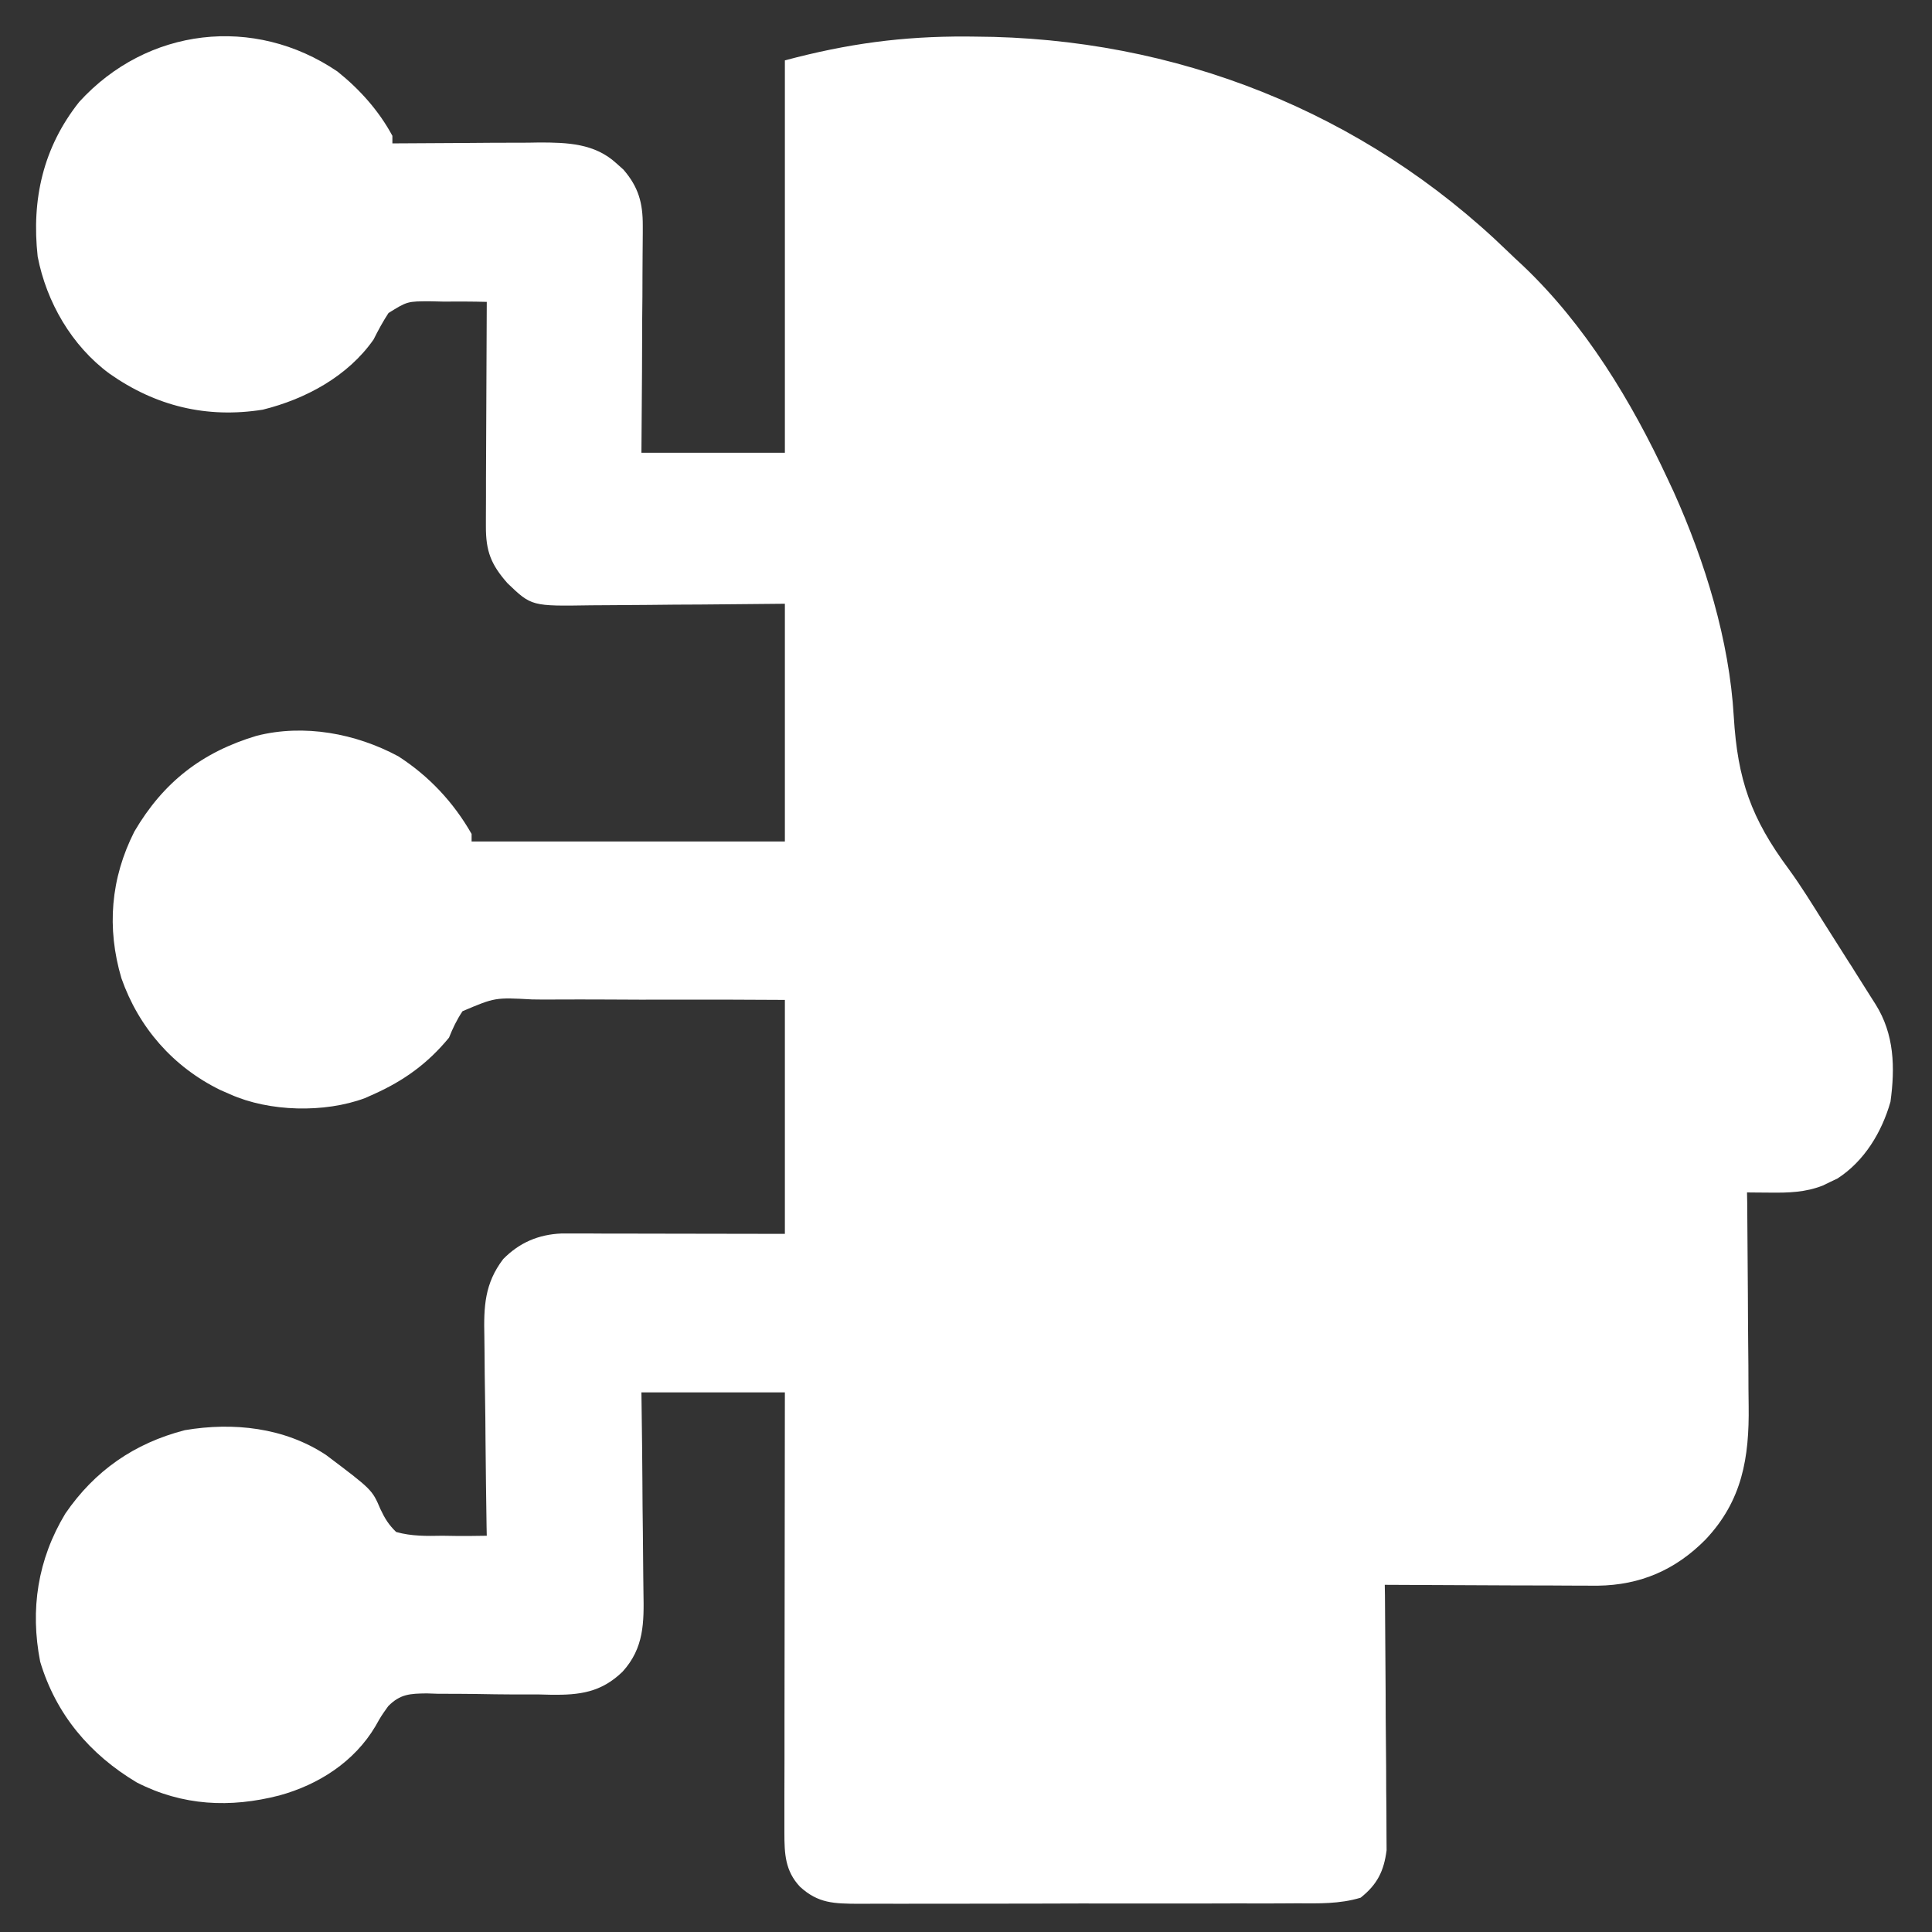 <svg width="20" height="20" viewBox="0 0 20 20" fill="none" xmlns="http://www.w3.org/2000/svg">
<rect x="0" y="0" width="20" height="20" fill="#333333" stroke="none"/>
<g clip-path="url(#clip0_7435_599)">
<path d="M3.493 0.74C3.723 0.924 3.922 1.146 4.062 1.406C4.062 1.432 4.062 1.458 4.062 1.484C4.084 1.484 4.107 1.484 4.13 1.484C4.363 1.482 4.596 1.481 4.829 1.48C4.916 1.48 5.003 1.479 5.09 1.478C5.215 1.477 5.341 1.477 5.466 1.477C5.524 1.476 5.524 1.476 5.583 1.475C5.872 1.475 6.155 1.484 6.379 1.689C6.404 1.711 6.429 1.733 6.454 1.756C6.61 1.937 6.655 2.101 6.654 2.337C6.654 2.363 6.654 2.388 6.654 2.415C6.653 2.498 6.653 2.582 6.652 2.666C6.651 2.724 6.651 2.782 6.651 2.841C6.651 2.994 6.65 3.147 6.648 3.3C6.647 3.483 6.646 3.667 6.646 3.851C6.644 4.13 6.642 4.409 6.64 4.687C7.13 4.687 7.62 4.687 8.125 4.687C8.125 3.347 8.125 2.006 8.125 0.625C8.773 0.452 9.34 0.375 10.002 0.378C10.032 0.378 10.061 0.378 10.092 0.379C12.164 0.387 14.116 1.156 15.608 2.602C15.659 2.652 15.711 2.7 15.764 2.749C16.413 3.365 16.89 4.155 17.265 4.961C17.286 5.005 17.307 5.05 17.328 5.096C17.651 5.815 17.902 6.629 17.948 7.418C17.987 8.071 18.128 8.473 18.517 8.997C18.646 9.174 18.76 9.36 18.877 9.546C18.922 9.617 18.967 9.688 19.012 9.759C19.055 9.826 19.097 9.893 19.14 9.961C19.171 10.008 19.171 10.008 19.201 10.057C19.257 10.145 19.312 10.232 19.367 10.32C19.383 10.345 19.4 10.371 19.416 10.397C19.61 10.706 19.619 11.05 19.57 11.406C19.48 11.721 19.299 12.021 19.021 12.2C18.996 12.212 18.971 12.224 18.945 12.236C18.92 12.248 18.895 12.261 18.869 12.273C18.69 12.343 18.518 12.348 18.327 12.346C18.282 12.346 18.236 12.345 18.19 12.345C18.138 12.344 18.138 12.344 18.085 12.344C18.086 12.377 18.086 12.411 18.087 12.446C18.09 12.765 18.092 13.085 18.094 13.404C18.094 13.568 18.096 13.733 18.097 13.897C18.099 14.056 18.1 14.214 18.1 14.373C18.101 14.433 18.101 14.494 18.102 14.554C18.109 15.09 18.036 15.534 17.656 15.937C17.345 16.252 16.981 16.409 16.54 16.415C16.437 16.415 16.334 16.415 16.231 16.414C16.177 16.414 16.122 16.413 16.067 16.413C15.924 16.413 15.78 16.412 15.637 16.412C15.49 16.411 15.344 16.41 15.197 16.41C14.91 16.409 14.623 16.408 14.335 16.406C14.336 16.442 14.336 16.477 14.337 16.514C14.34 16.85 14.342 17.186 14.344 17.523C14.344 17.695 14.345 17.868 14.347 18.041C14.349 18.208 14.35 18.375 14.35 18.542C14.351 18.605 14.351 18.669 14.352 18.733C14.353 18.822 14.353 18.911 14.353 19C14.354 19.051 14.354 19.102 14.354 19.154C14.326 19.368 14.259 19.507 14.085 19.645C13.866 19.711 13.651 19.704 13.424 19.703C13.37 19.703 13.317 19.704 13.264 19.704C13.12 19.705 12.976 19.705 12.832 19.704C12.712 19.704 12.592 19.704 12.472 19.705C12.188 19.705 11.904 19.705 11.62 19.705C11.328 19.704 11.035 19.705 10.743 19.706C10.491 19.707 10.24 19.707 9.988 19.707C9.838 19.707 9.688 19.707 9.538 19.707C9.397 19.708 9.256 19.708 9.115 19.707C9.039 19.707 8.963 19.707 8.886 19.708C8.635 19.706 8.47 19.705 8.281 19.531C8.128 19.368 8.12 19.191 8.12 18.975C8.12 18.915 8.12 18.915 8.12 18.853C8.12 18.809 8.12 18.765 8.12 18.72C8.12 18.673 8.12 18.627 8.12 18.579C8.12 18.452 8.12 18.325 8.121 18.197C8.121 18.064 8.121 17.931 8.121 17.798C8.121 17.547 8.121 17.295 8.122 17.043C8.122 16.756 8.122 16.47 8.123 16.183C8.123 15.593 8.124 15.004 8.125 14.414C7.635 14.414 7.145 14.414 6.64 14.414C6.644 14.688 6.644 14.688 6.647 14.967C6.648 15.083 6.649 15.199 6.65 15.315C6.651 15.499 6.652 15.683 6.655 15.867C6.657 16.015 6.658 16.164 6.659 16.312C6.659 16.369 6.66 16.425 6.661 16.482C6.667 16.797 6.668 17.059 6.445 17.305C6.223 17.52 6.001 17.548 5.704 17.544C5.664 17.543 5.624 17.542 5.583 17.541C5.498 17.541 5.413 17.541 5.328 17.541C5.194 17.54 5.06 17.539 4.927 17.536C4.797 17.534 4.668 17.534 4.538 17.534C4.499 17.533 4.459 17.531 4.418 17.53C4.246 17.532 4.143 17.536 4.019 17.662C3.946 17.764 3.946 17.764 3.887 17.869C3.668 18.239 3.296 18.476 2.89 18.587C2.383 18.717 1.891 18.695 1.416 18.452C0.929 18.161 0.58 17.748 0.416 17.202C0.31 16.661 0.39 16.143 0.676 15.669C0.98 15.225 1.39 14.94 1.914 14.805C2.414 14.72 2.943 14.777 3.374 15.061C3.852 15.421 3.852 15.421 3.938 15.622C3.983 15.718 4.024 15.785 4.101 15.859C4.261 15.904 4.417 15.901 4.582 15.898C4.626 15.899 4.67 15.899 4.715 15.9C4.823 15.901 4.931 15.9 5.039 15.898C5.038 15.867 5.038 15.835 5.037 15.803C5.032 15.505 5.029 15.206 5.026 14.908C5.025 14.755 5.024 14.601 5.021 14.448C5.018 14.3 5.017 14.152 5.016 14.004C5.016 13.947 5.015 13.891 5.014 13.835C5.007 13.527 5.016 13.287 5.209 13.034C5.377 12.863 5.575 12.779 5.813 12.769C5.877 12.769 5.877 12.769 5.943 12.769C5.992 12.769 6.041 12.769 6.092 12.769C6.169 12.769 6.169 12.769 6.248 12.77C6.295 12.77 6.343 12.77 6.392 12.77C6.569 12.77 6.746 12.77 6.923 12.771C7.32 12.772 7.716 12.773 8.125 12.773C8.125 11.974 8.125 11.175 8.125 10.351C7.554 10.348 7.554 10.348 6.984 10.348C6.751 10.349 6.518 10.349 6.285 10.347C6.098 10.346 5.91 10.346 5.722 10.347C5.651 10.348 5.579 10.347 5.508 10.346C5.125 10.325 5.125 10.325 4.788 10.468C4.728 10.558 4.688 10.642 4.648 10.742C4.428 11.009 4.182 11.187 3.867 11.328C3.837 11.341 3.808 11.355 3.777 11.368C3.36 11.523 2.788 11.51 2.382 11.328C2.348 11.313 2.313 11.297 2.277 11.282C1.791 11.043 1.436 10.637 1.257 10.127C1.103 9.607 1.145 9.093 1.391 8.608C1.691 8.096 2.092 7.786 2.656 7.617C3.147 7.492 3.682 7.592 4.123 7.829C4.44 8.033 4.695 8.305 4.882 8.633C4.882 8.658 4.882 8.684 4.882 8.711C5.952 8.711 7.022 8.711 8.125 8.711C8.125 7.899 8.125 7.087 8.125 6.25C7.859 6.253 7.859 6.253 7.589 6.255C7.476 6.256 7.364 6.257 7.251 6.258C7.073 6.258 6.895 6.26 6.716 6.262C6.572 6.263 6.429 6.264 6.285 6.265C6.23 6.265 6.175 6.266 6.121 6.266C5.502 6.276 5.502 6.276 5.253 6.037C5.082 5.843 5.029 5.705 5.03 5.449C5.03 5.423 5.03 5.398 5.03 5.372C5.03 5.289 5.03 5.207 5.031 5.124C5.031 5.066 5.031 5.009 5.031 4.951C5.032 4.8 5.032 4.648 5.033 4.497C5.034 4.343 5.034 4.188 5.035 4.034C5.036 3.731 5.037 3.428 5.039 3.125C4.887 3.121 4.736 3.121 4.585 3.122C4.542 3.121 4.499 3.12 4.455 3.119C4.217 3.119 4.217 3.119 4.022 3.24C3.963 3.33 3.915 3.419 3.867 3.515C3.601 3.895 3.165 4.131 2.72 4.241C2.139 4.333 1.612 4.205 1.132 3.867C0.743 3.58 0.481 3.128 0.39 2.656C0.325 2.066 0.446 1.526 0.82 1.055C1.522 0.284 2.63 0.154 3.493 0.74Z" fill="white"/>
</g>
<defs>
<clipPath id="clip0_7435_599">
<rect width="20" height="20" fill="white"/>
</clipPath>
</defs>
</svg>
